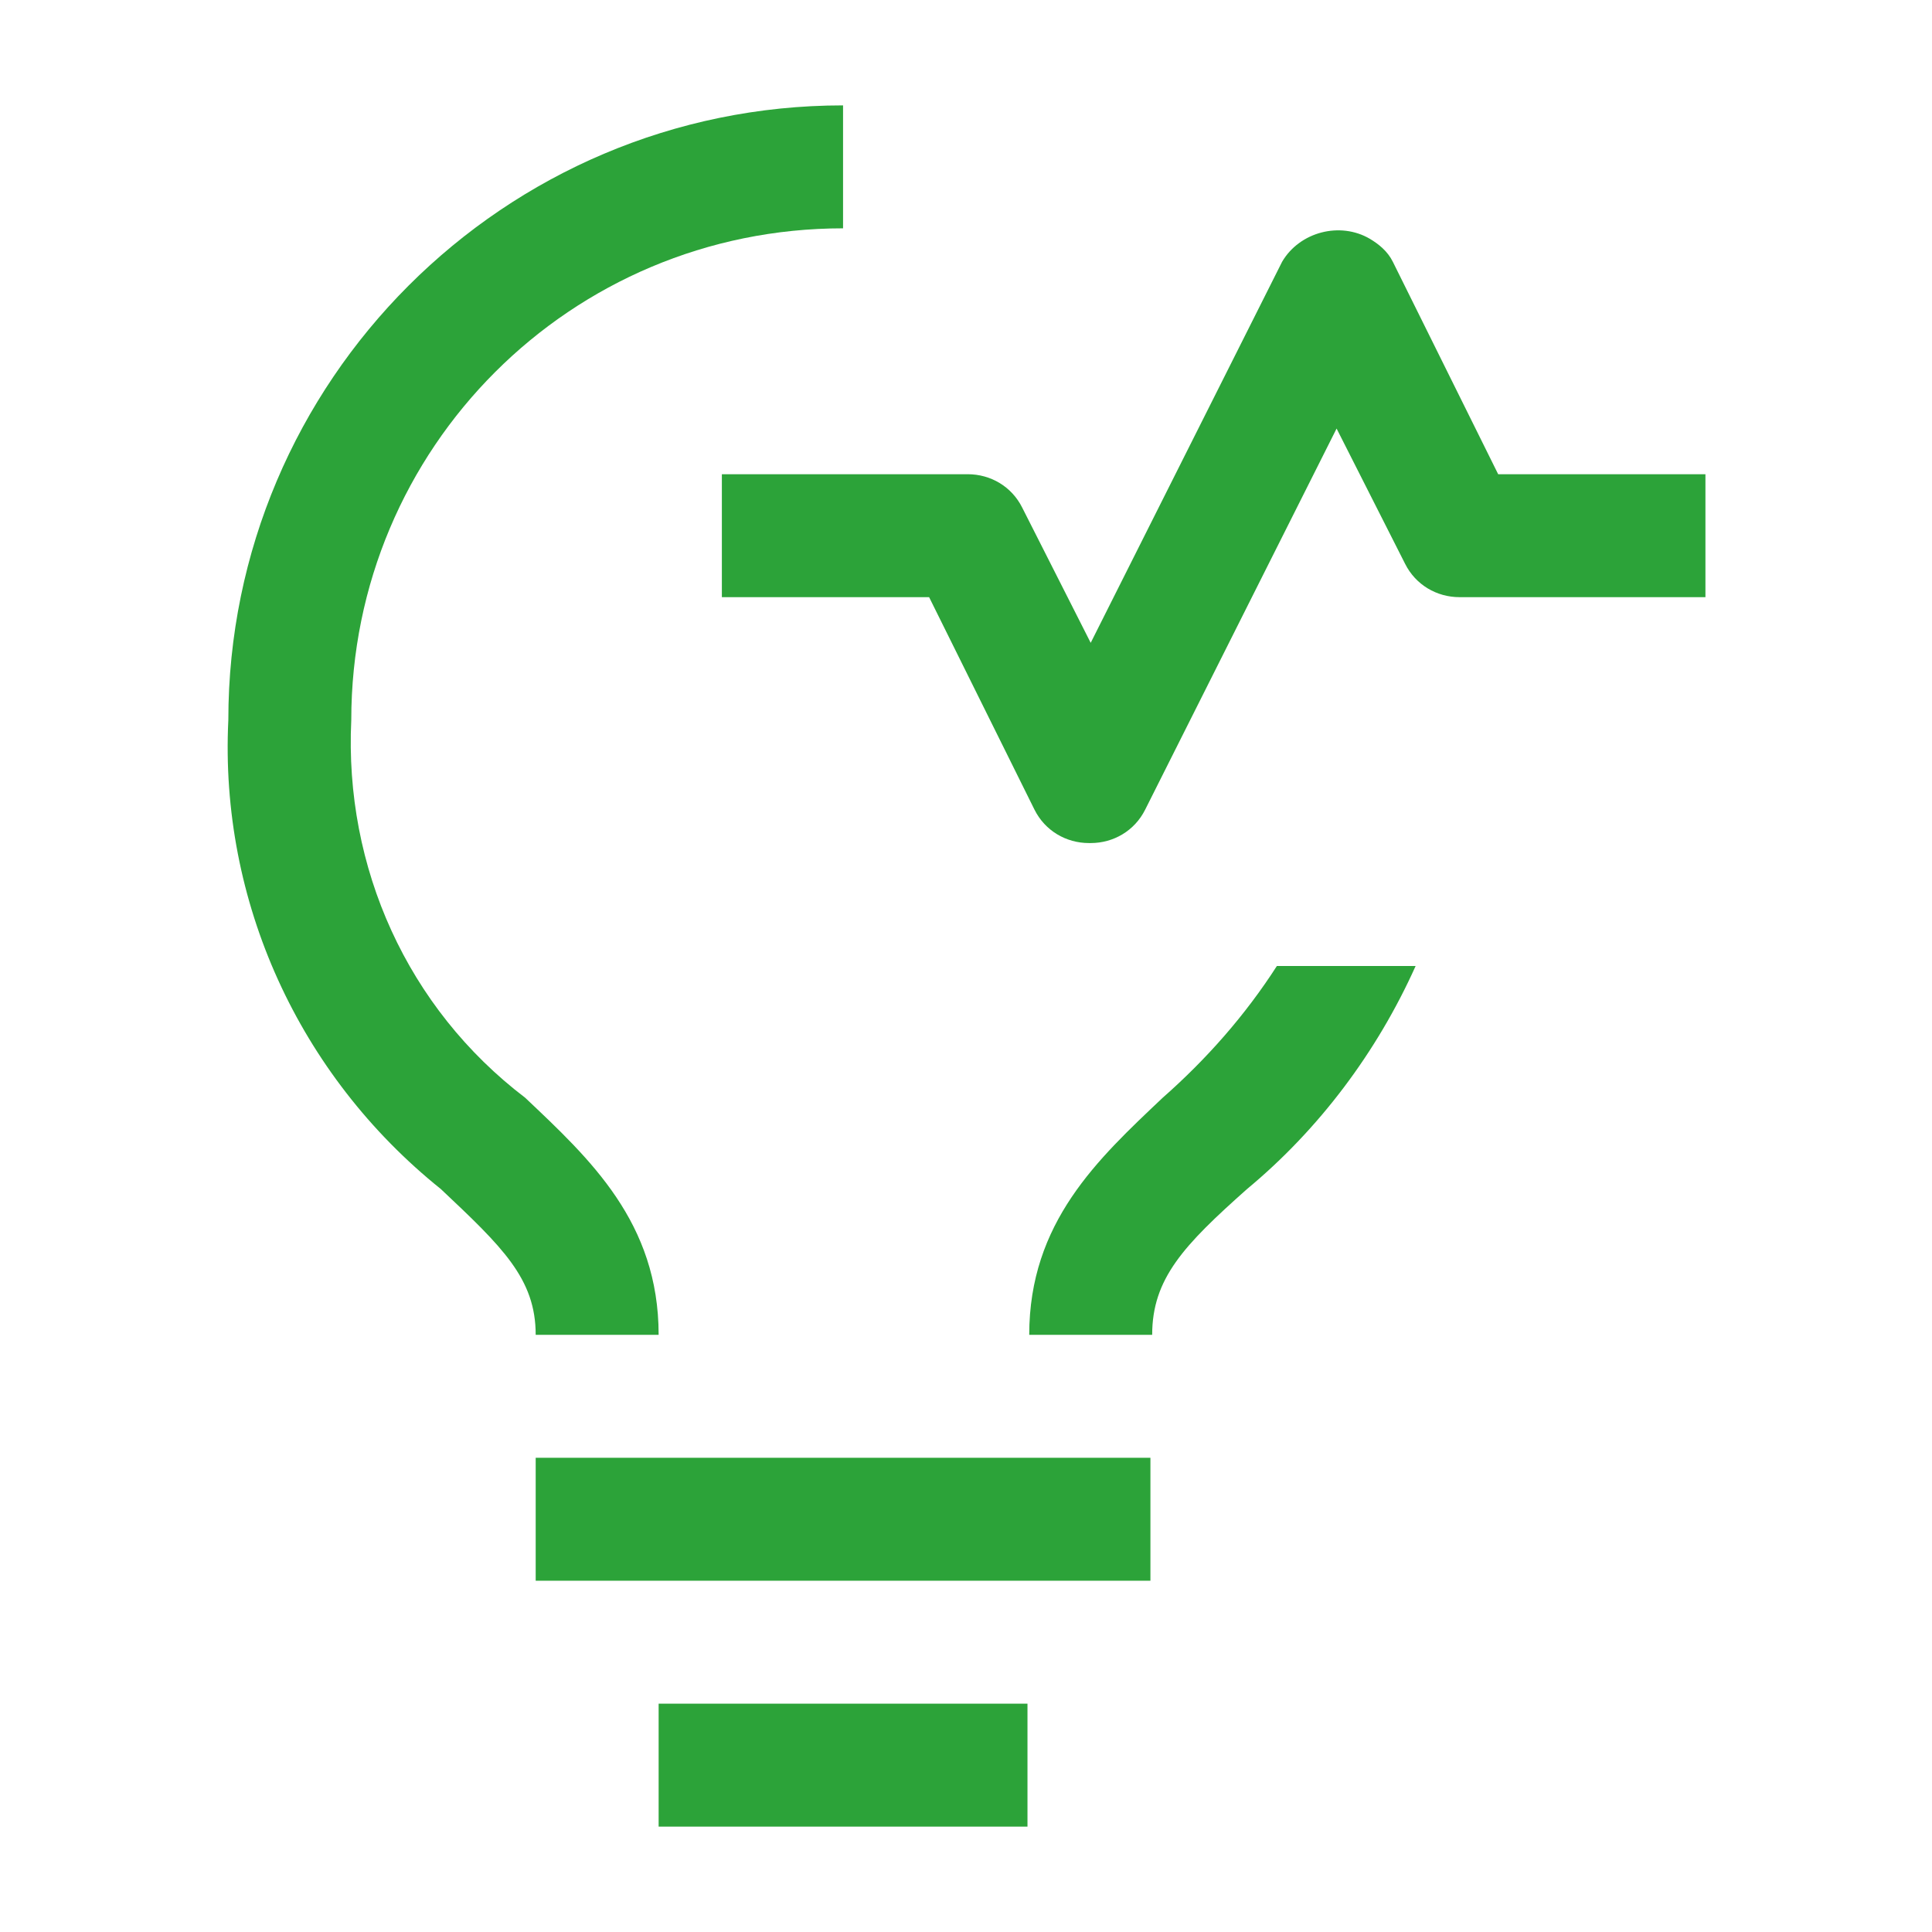 <?xml version="1.0" encoding="UTF-8"?>
<svg id="_レイヤー_2" data-name=" レイヤー 2" xmlns="http://www.w3.org/2000/svg" version="1.1" viewBox="0 0 110 110">
  <defs>
    <style>
      .cls-1 {
        fill: #2ca339;
        stroke-width: 0px;
      }
    </style>
  </defs>
  <g id="text">
    <g>
      <rect class="cls-1" x="30.5" y="83" width="35" height="7"/>
      <rect class="cls-1" x="37.5" y="97" width="21" height="7"/>
      <path class="cls-1" d="M72.7,55c-1.8,2.8-4,5.3-6.5,7.5-3.7,3.5-7.6,7.1-7.6,13.5h7c0-3.2,1.8-5.1,5.4-8.3,4.1-3.4,7.4-7.8,9.6-12.7h-7.8,0Z"/>
      <path class="cls-1" d="M62,48c-1.3,0-2.5-.7-3.1-1.9l-6-12.1h-11.8v-7h14c1.3,0,2.5.7,3.1,1.9l3.9,7.7,10.9-21.7c1-1.7,3.3-2.3,5-1.3.5.3,1,.7,1.3,1.3l6,12.1h11.8v7h-14c-1.3,0-2.5-.7-3.1-1.9l-3.9-7.7-10.9,21.7c-.6,1.2-1.8,1.9-3.1,1.9Z"/>
      <path class="cls-1" d="M29.9,62.5c-6.7-5.1-10.3-13.1-9.9-21.5,0-15.5,12.5-28,28-28v-7c-19.3,0-35,15.7-35,35-.5,10.3,4,20.2,12.1,26.7,3.5,3.3,5.4,5.1,5.4,8.3h7c0-6.4-3.9-10-7.6-13.5Z"/>
    </g>
  </g>
</svg>